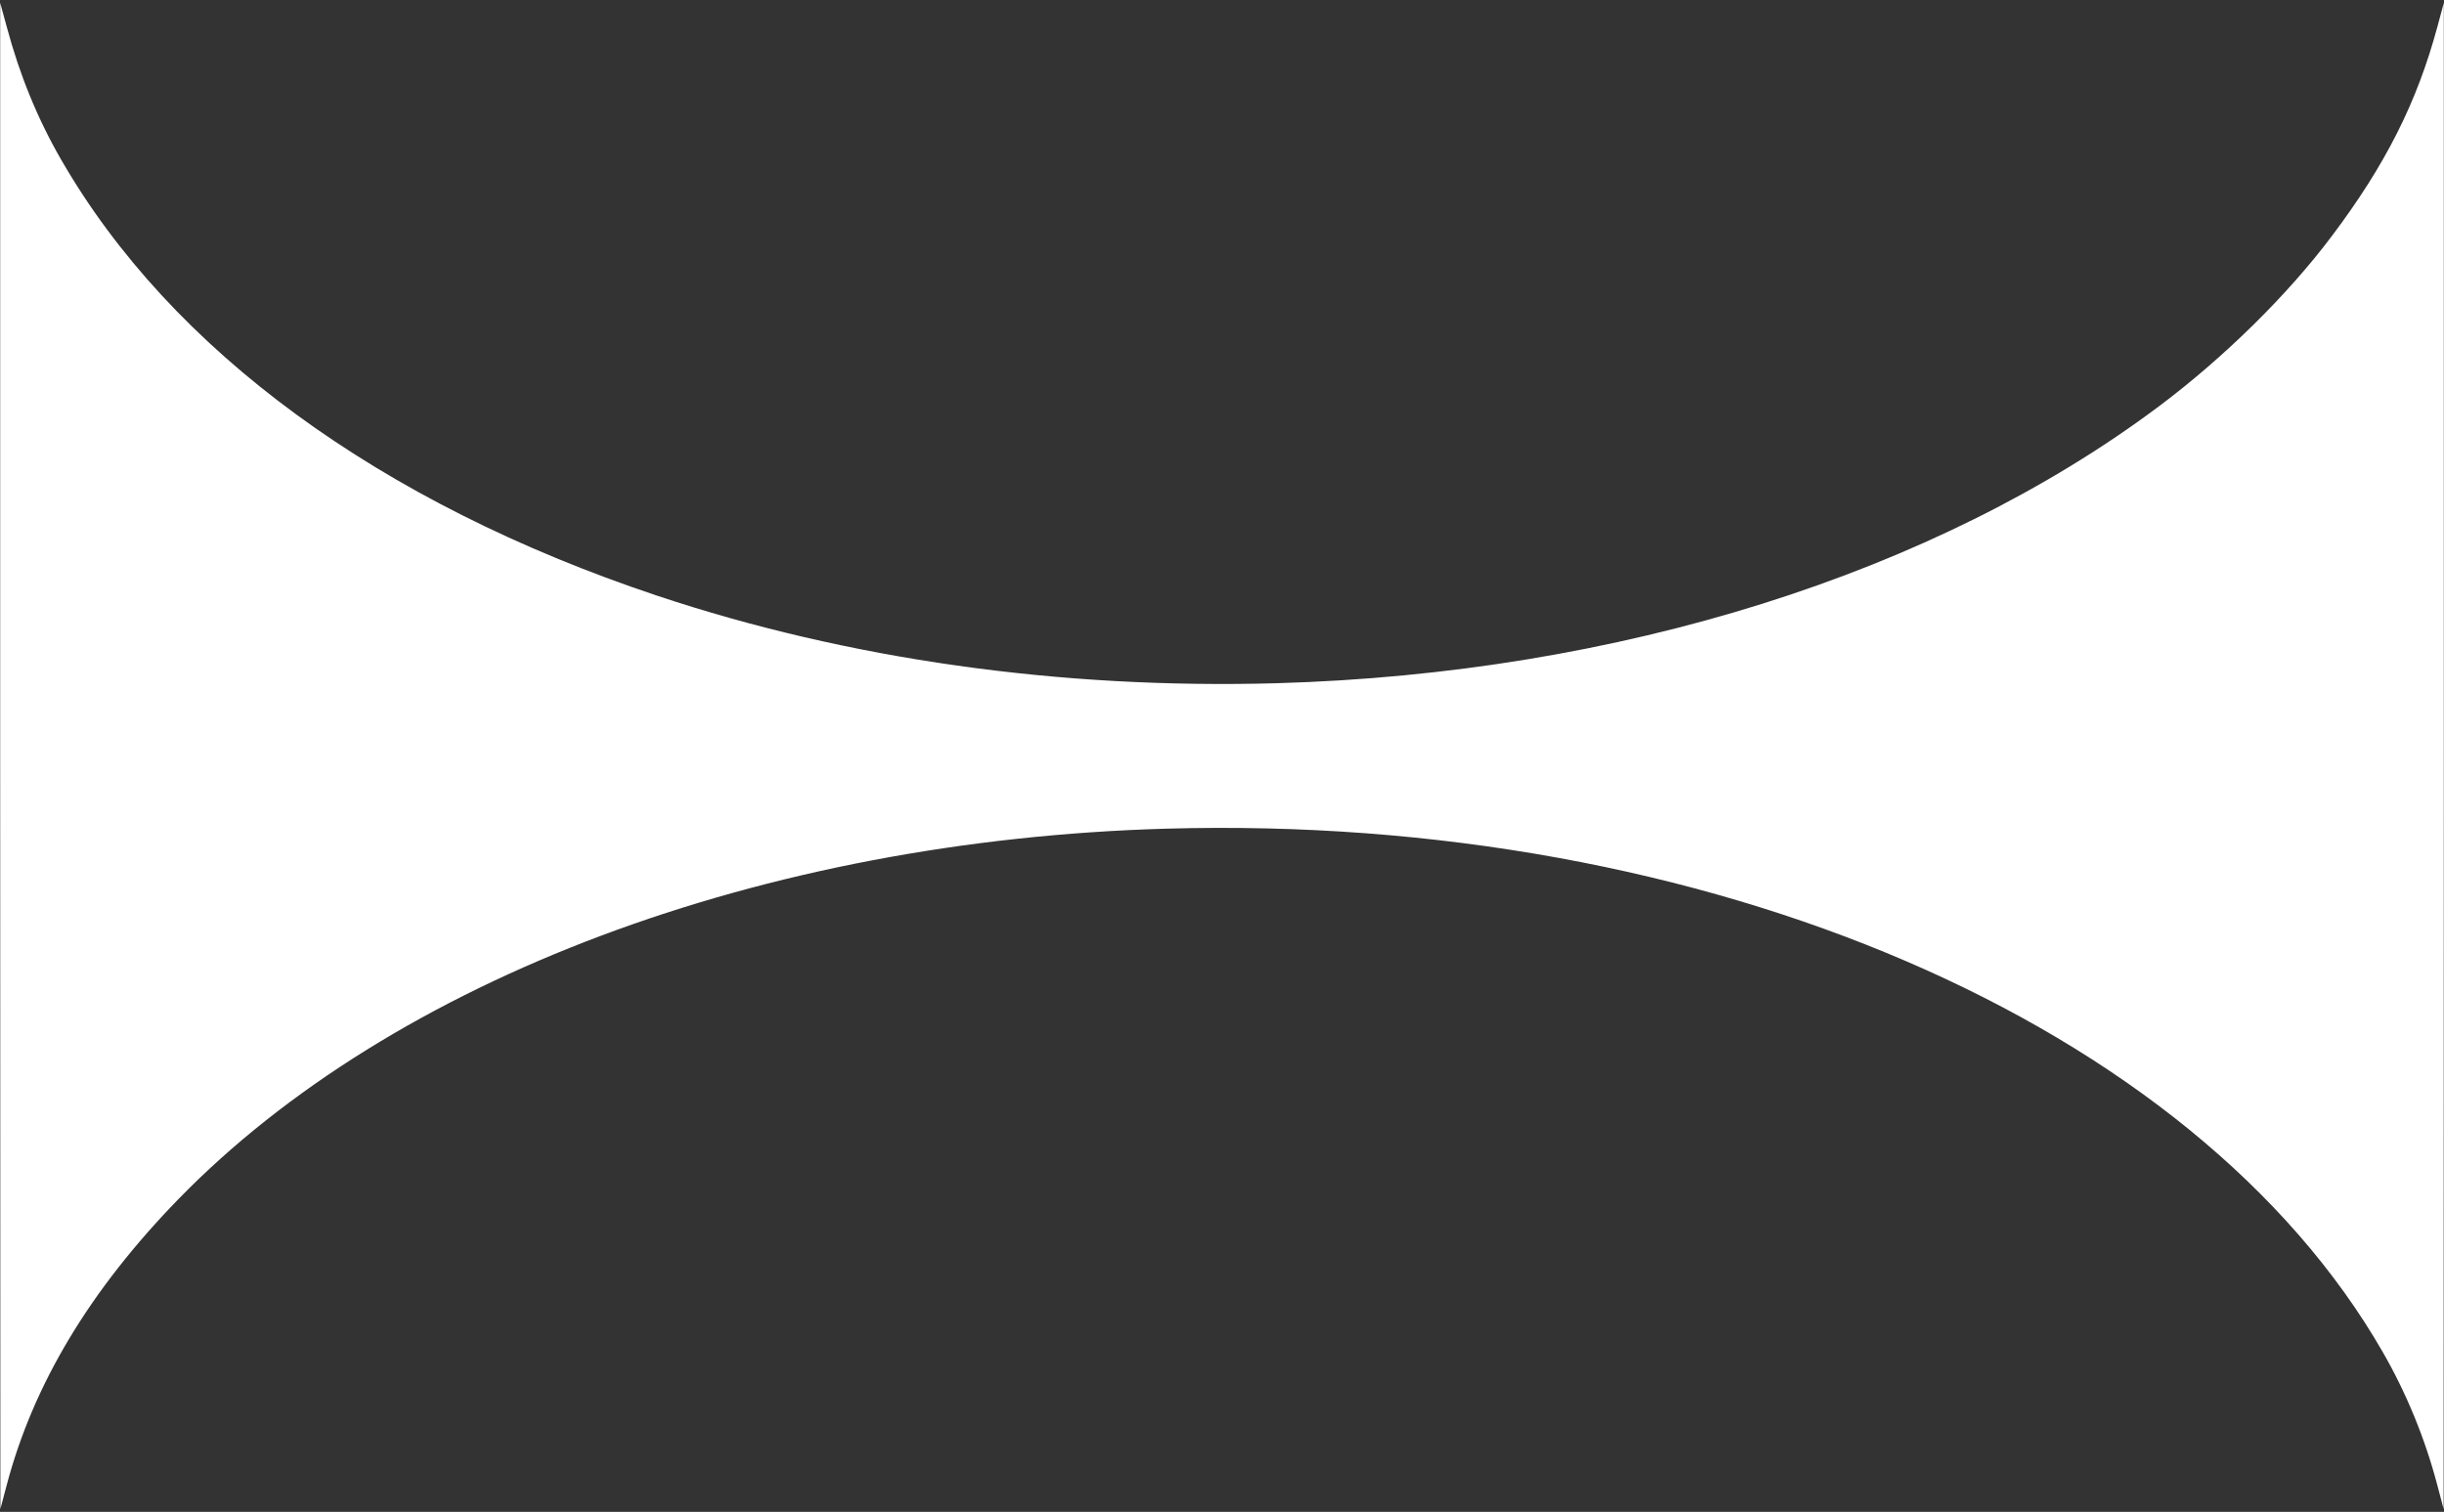 <?xml version="1.0" standalone="no"?>
<!DOCTYPE svg PUBLIC "-//W3C//DTD SVG 20010904//EN"
 "http://www.w3.org/TR/2001/REC-SVG-20010904/DTD/svg10.dtd">
<svg version="1.0" xmlns="http://www.w3.org/2000/svg"
 width="1280pt" height="792pt" viewBox="0 0 1280 792"
 preserveAspectRatio="xMidYMid meet">
<rect x="0" y="0" width="1280" height="792" fill="#333333" stroke="none"/>
<g transform="translate(0,792) scale(0.1,-0.1)"
fill="#ffffff" stroke="none">
<path d="M1 3960 l1 -3945 33 125 c140 530 437 1023 900 1499 1124 1154 3060
1880 5173 1940 2831 80 5381 -1018 6372 -2743 123 -214 221 -452 285 -696 l33
-125 1 3945 0 3945 -33 -123 c-107 -397 -272 -725 -553 -1098 -231 -308 -563
-635 -904 -891 -1171 -878 -2836 -1401 -4621 -1452 -1137 -32 -2247 125 -3248
459 -1452 485 -2544 1284 -3120 2284 -123 213 -217 443 -284 693 l-35 128 0
-3945z"/>
</g>
</svg>
